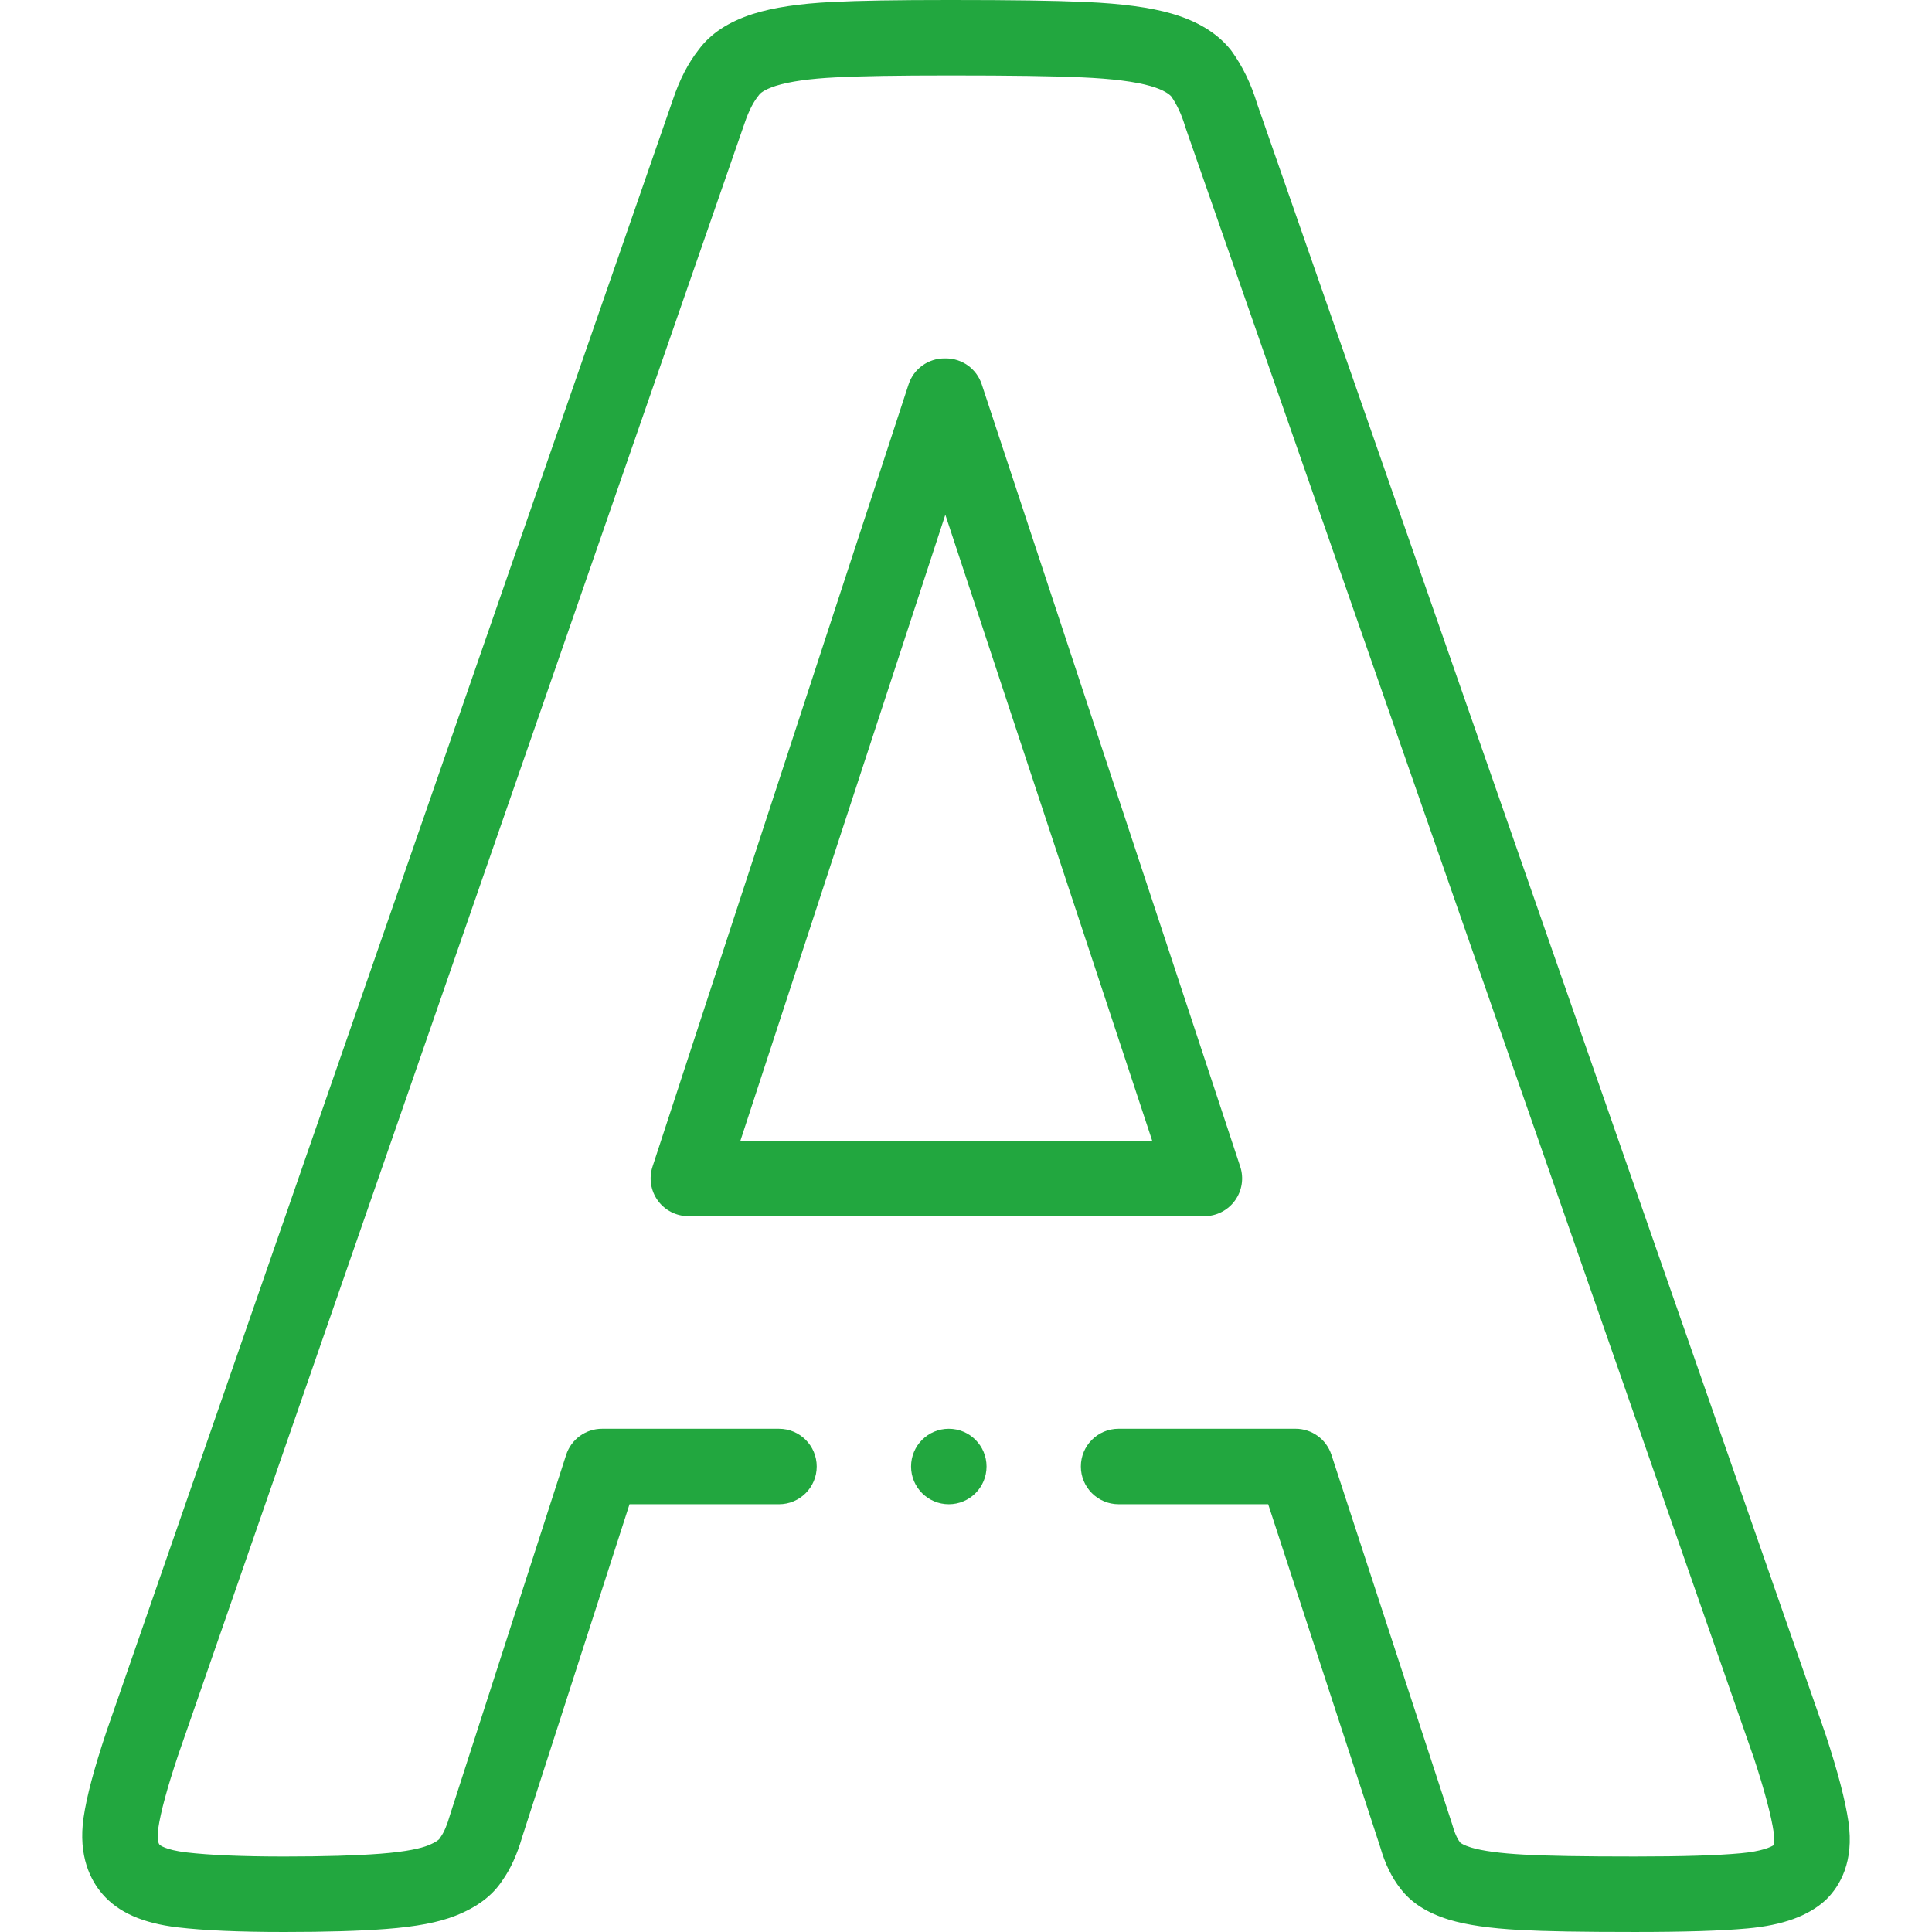 <?xml version="1.0" encoding="UTF-8"?>
<svg xmlns="http://www.w3.org/2000/svg" xmlns:xlink="http://www.w3.org/1999/xlink" xmlns:svgjs="http://svgjs.com/svgjs" version="1.1" width="512" height="512" x="0" y="0" viewBox="0 0 512 512" style="enable-background:new 0 0 512 512" xml:space="preserve">
  <g>
    <g xmlns="http://www.w3.org/2000/svg">
      <path d="m489.859 482.815c-.839-5.733-2.817-13.301-6.049-23.138-.019-.057-.038-.114-.058-.17l-150.561-431.898c-1.619-5.359-3.914-10.104-6.825-14.108-.102-.14-.207-.276-.315-.411-3.499-4.322-8.724-7.512-15.532-9.483-5.712-1.653-13.206-2.662-22.903-3.083-8.21-.362-19.246-.524-35.787-.524-14.396 0-24.064.163-31.337.526-8.672.426-15.504 1.455-20.968 3.172-6.542 2.117-11.255 5.229-14.4 9.509-2.752 3.498-5.028 7.905-6.768 13.104l-150.1 432.437c-.013.039-.027.078-.04.117-3.317 9.953-5.244 17.196-6.063 22.792-1.506 10.29 1.914 16.746 5.025 20.323 4.174 4.833 10.682 7.709 19.895 8.793 7.009.826 16.262 1.227 28.289 1.227 10.997 0 20.076-.269 26.986-.8 7.996-.615 13.815-1.725 18.313-3.491 5.741-2.255 9.821-5.314 12.46-9.345 2.197-3.111 3.925-6.9 5.274-11.568l28.434-88.156h39.611c5.523 0 10-4.477 10-10s-4.477-10-10-10h-46.893c-4.34 0-8.185 2.8-9.517 6.93l-30.718 95.238c-.035.107-.067.214-.098.322-.732 2.562-1.565 4.5-2.476 5.761-.121.168-.223.319-.334.494-.005.007-.581.736-3.055 1.708-1.734.681-5.317 1.61-12.533 2.165-6.403.492-14.966.742-25.454.742-11.082 0-19.813-.366-25.951-1.089-5.709-.671-7.097-2.006-7.118-2.029-.52-.597-.653-2.255-.35-4.328.634-4.333 2.345-10.649 5.229-19.308l150.098-432.431c.013-.039.026-.078.04-.116 1.279-3.838 2.66-6.033 3.592-7.198.114-.142.223-.287.329-.435.14-.195 1.009-1.225 4.371-2.313 3.682-1.157 9.022-1.914 15.881-2.251 6.936-.347 16.295-.502 30.346-.502 16.235 0 27 .156 34.911.505 7.982.347 14.111 1.125 18.217 2.313 3.489 1.01 4.905 2.151 5.425 2.714 1.527 2.175 2.774 4.868 3.708 8.01.044.148.092.295.143.441l150.604 432.022c2.813 8.571 4.574 15.199 5.233 19.705.288 1.968.082 2.961-.06 3.303-.722.464-3.027 1.613-8.704 2.129-6.232.577-15.39.857-27.997.857-14.006 0-23.074-.154-29.412-.5-6.267-.335-11.015-.977-14.022-1.878-2.018-.626-2.729-1.166-2.855-1.272-.046-.061-.093-.121-.141-.18-.254-.318-1.144-1.567-1.906-4.29-.038-.137-.08-.274-.124-.409l-32.003-97.938c-1.344-4.112-5.179-6.894-9.505-6.894h-46.9c-5.523 0-10 4.477-10 10s4.477 10 10 10h39.647l29.688 90.854c1.255 4.394 3.068 8.11 5.392 11.053 2.834 3.713 7.018 6.39 12.87 8.205 4.682 1.405 10.829 2.295 18.78 2.721 6.705.366 16.108.529 30.492.529 13.229 0 22.989-.308 29.825-.94 9.281-.844 16.019-3.279 20.601-7.443.117-.107.232-.216.344-.328 3.491-3.493 7.329-9.879 5.779-20.474z" fill="#22a73f" data-original="#000000"></path>
      <path d="m327.282 318.152c1.88-2.602 2.397-5.948 1.39-8.996l-68.504-207.313c-1.354-4.096-5.181-6.862-9.495-6.862h-.386c-4.324 0-8.159 2.779-9.504 6.889l-67.862 207.313c-.997 3.046-.474 6.385 1.407 8.98s4.892 4.131 8.097 4.131h136.752c3.21 0 6.225-1.54 8.105-4.142zm-131.062-15.858 54.304-165.892 54.817 165.892z" fill="#22a73f" data-original="#000000"></path>
      <path d="m251.444 378.639h-.007c-5.523 0-9.996 4.477-9.996 10s4.48 10 10.003 10 10-4.477 10-10-4.477-10-10-10z" fill="#22a73f" data-original="#000000"></path>
    </g>
  </g>
</svg>

